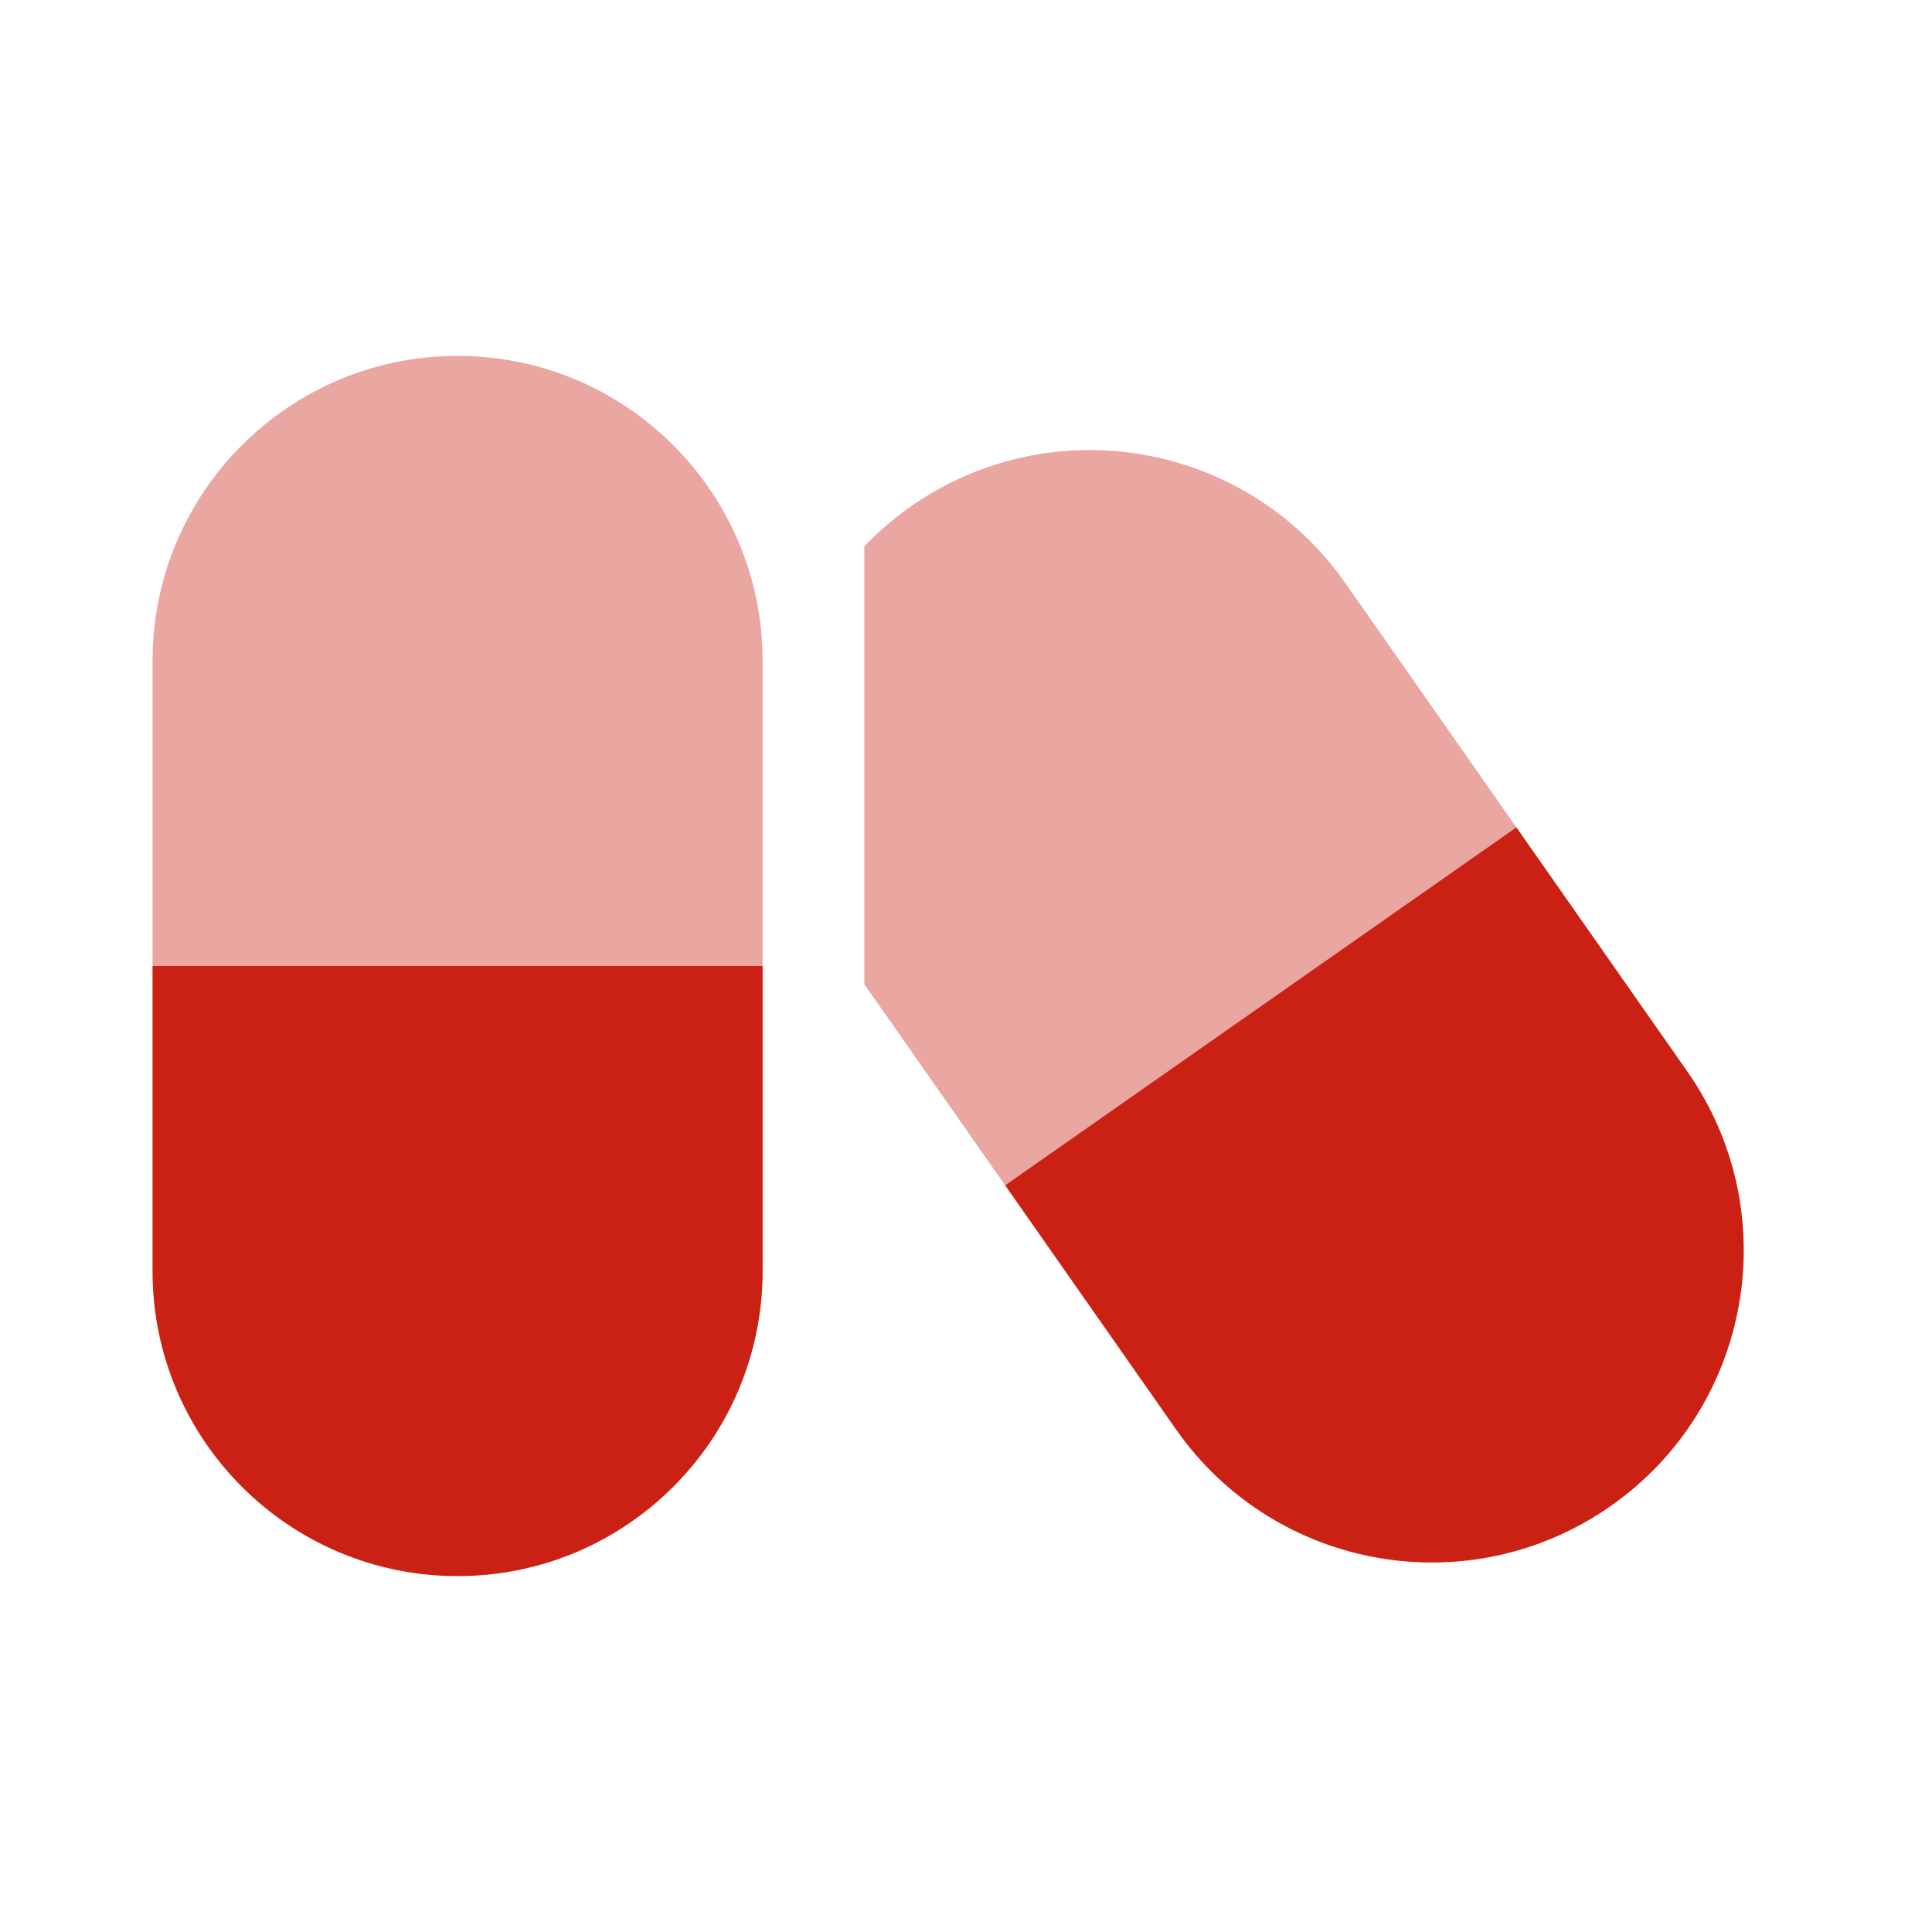 <svg width="38" height="38" viewBox="0 0 38 38" fill="none" xmlns="http://www.w3.org/2000/svg">
<path d="M3 13C3 9.686 5.686 7 9 7C12.314 7 15 9.686 15 13V19H3V13Z" fill="#EAA6A1"/>
<path d="M15 25C15 28.314 12.314 31 9 31C5.686 31 3 28.314 3 25L3 19H15L15 25Z" fill="#CB2115"/>
<g clip-path="url(#clip0_6_144)">
<path d="M16.407 18.511C14.462 15.734 15.137 11.907 17.914 9.962C20.691 8.018 24.518 8.693 26.462 11.47L29.825 16.272L19.769 23.313L16.407 18.511Z" fill="#EAA6A1"/>
<path d="M33.187 21.074C35.131 23.851 34.456 27.678 31.68 29.622C28.903 31.566 25.076 30.892 23.131 28.115L19.769 23.313L29.825 16.272L33.187 21.074Z" fill="#CB2115"/>
</g>
<defs>
<clipPath id="clip0_6_144">
<rect width="18" height="24" fill="white" transform="translate(17 8)"/>
</clipPath>
</defs>
</svg>
